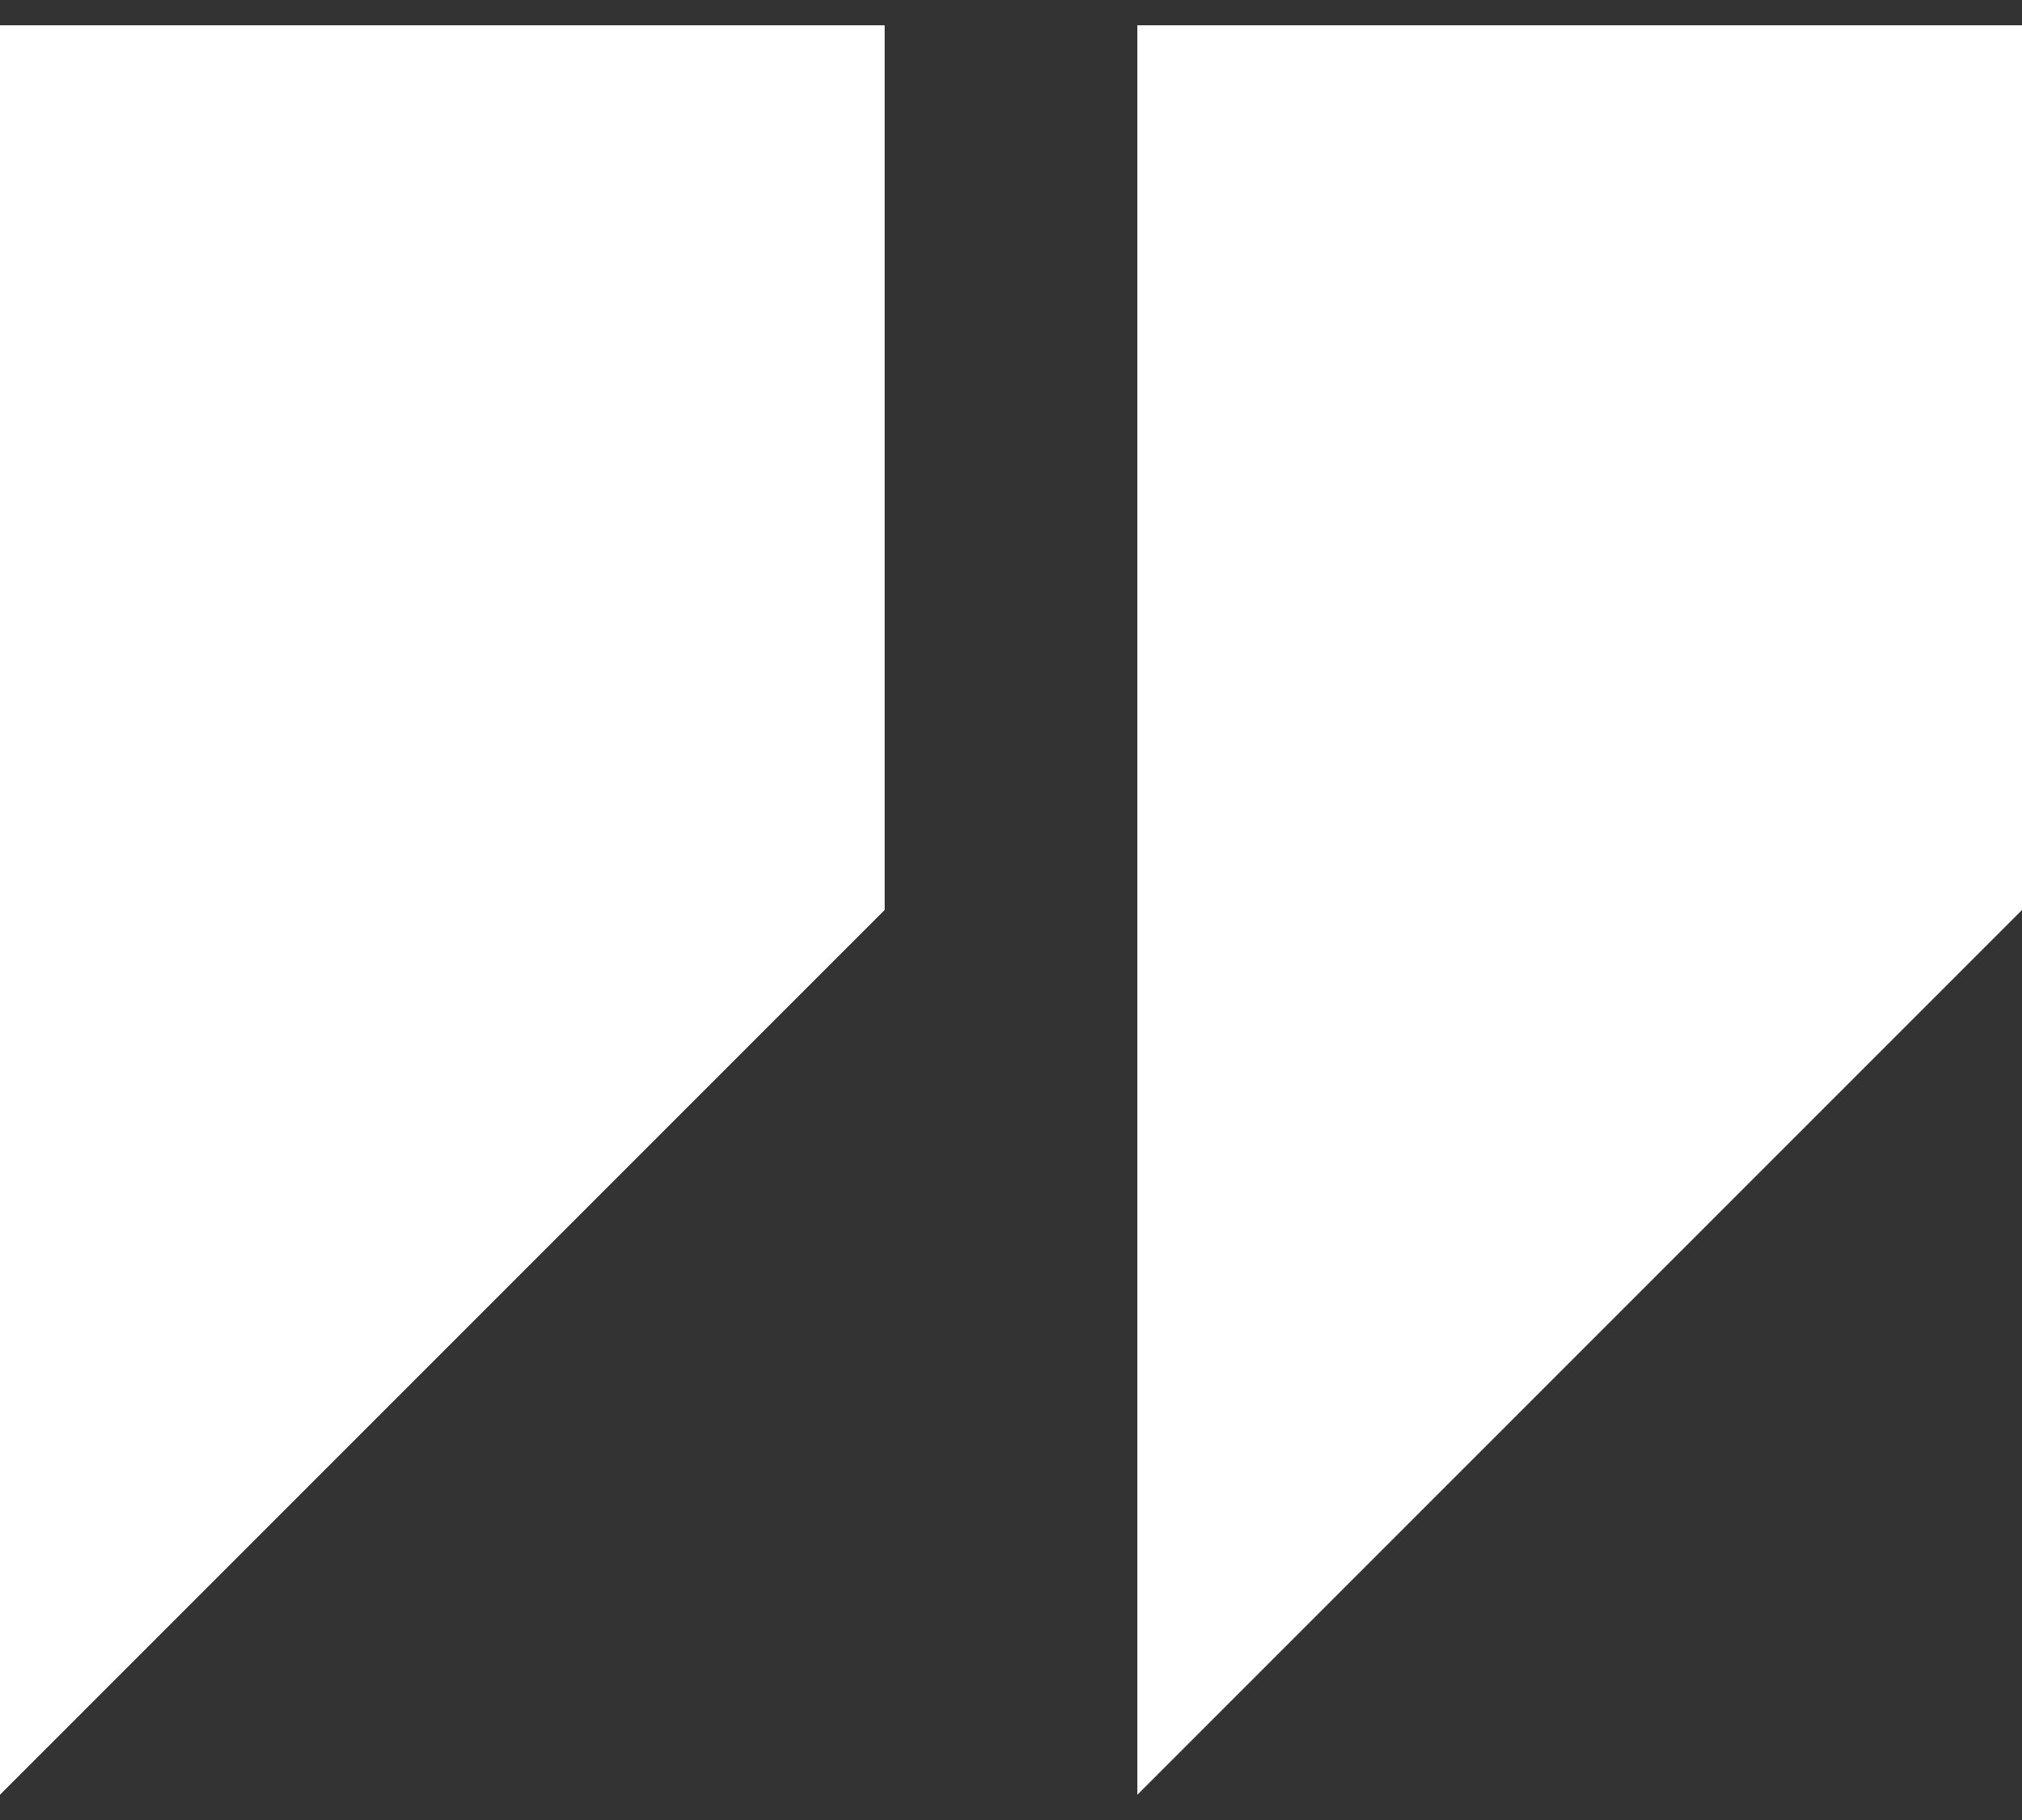 <svg xmlns="http://www.w3.org/2000/svg" width="30" height="27" viewBox="0 0 30 27" fill="none"><rect x="0" y="0" width="30" height="27" fill="#333333" stroke="none"/><path fill-rule="evenodd" clip-rule="evenodd" d="M13.125 13.5L0 26.625V0.375H13.125V13.5ZM30 13.5L16.875 26.625V0.375H30V13.5Z" fill="white"></path></svg>